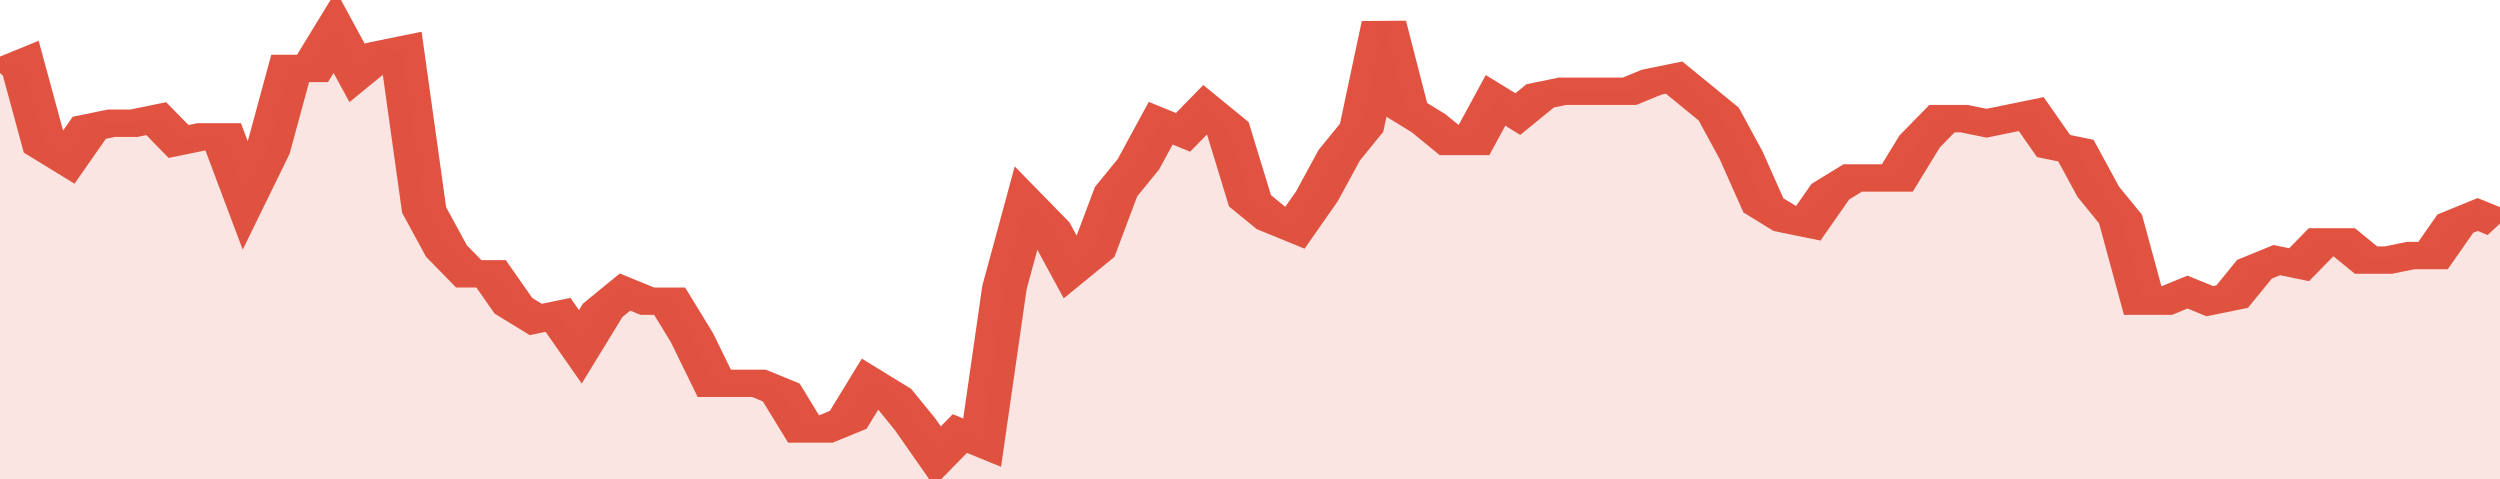 <svg xmlns="http://www.w3.org/2000/svg" viewBox="0 0 336 105" width="120" height="23" preserveAspectRatio="none">
				 <polyline fill="none" stroke="#E15241" stroke-width="6" points="0, 16 3, 14 6, 32 9, 35 12, 28 15, 27 18, 27 21, 26 24, 31 27, 30 30, 30 33, 43 36, 33 39, 15 42, 15 45, 7 48, 16 51, 12 54, 11 57, 46 60, 55 63, 60 66, 60 69, 67 72, 70 75, 69 78, 76 81, 68 84, 64 87, 66 90, 66 93, 74 96, 84 99, 84 102, 84 105, 86 108, 94 111, 94 114, 92 117, 84 120, 87 123, 93 126, 100 129, 95 132, 97 135, 63 138, 45 141, 50 144, 59 147, 55 150, 42 153, 36 156, 27 159, 29 162, 24 165, 28 168, 44 171, 48 174, 50 177, 43 180, 34 183, 28 186, 5 189, 24 192, 27 195, 31 198, 31 201, 22 204, 25 207, 21 210, 20 213, 20 216, 20 219, 20 222, 18 225, 17 228, 21 231, 25 234, 34 237, 45 240, 48 243, 49 246, 42 249, 39 252, 39 255, 39 258, 31 261, 26 264, 26 267, 27 270, 26 273, 25 276, 32 279, 33 282, 42 285, 48 288, 66 291, 66 294, 64 297, 66 300, 65 303, 59 306, 57 309, 58 312, 53 315, 53 318, 57 321, 57 324, 56 327, 56 330, 49 333, 47 336, 49 336, 49 "> </polyline>
				 <polygon fill="#E15241" opacity="0.15" points="0, 105 0, 16 3, 14 6, 32 9, 35 12, 28 15, 27 18, 27 21, 26 24, 31 27, 30 30, 30 33, 43 36, 33 39, 15 42, 15 45, 7 48, 16 51, 12 54, 11 57, 46 60, 55 63, 60 66, 60 69, 67 72, 70 75, 69 78, 76 81, 68 84, 64 87, 66 90, 66 93, 74 96, 84 99, 84 102, 84 105, 86 108, 94 111, 94 114, 92 117, 84 120, 87 123, 93 126, 100 129, 95 132, 97 135, 63 138, 45 141, 50 144, 59 147, 55 150, 42 153, 36 156, 27 159, 29 162, 24 165, 28 168, 44 171, 48 174, 50 177, 43 180, 34 183, 28 186, 5 189, 24 192, 27 195, 31 198, 31 201, 22 204, 25 207, 21 210, 20 213, 20 216, 20 219, 20 222, 18 225, 17 228, 21 231, 25 234, 34 237, 45 240, 48 243, 49 246, 42 249, 39 252, 39 255, 39 258, 31 261, 26 264, 26 267, 27 270, 26 273, 25 276, 32 279, 33 282, 42 285, 48 288, 66 291, 66 294, 64 297, 66 300, 65 303, 59 306, 57 309, 58 312, 53 315, 53 318, 57 321, 57 324, 56 327, 56 330, 49 333, 47 336, 49 336, 105 "></polygon>
			</svg>